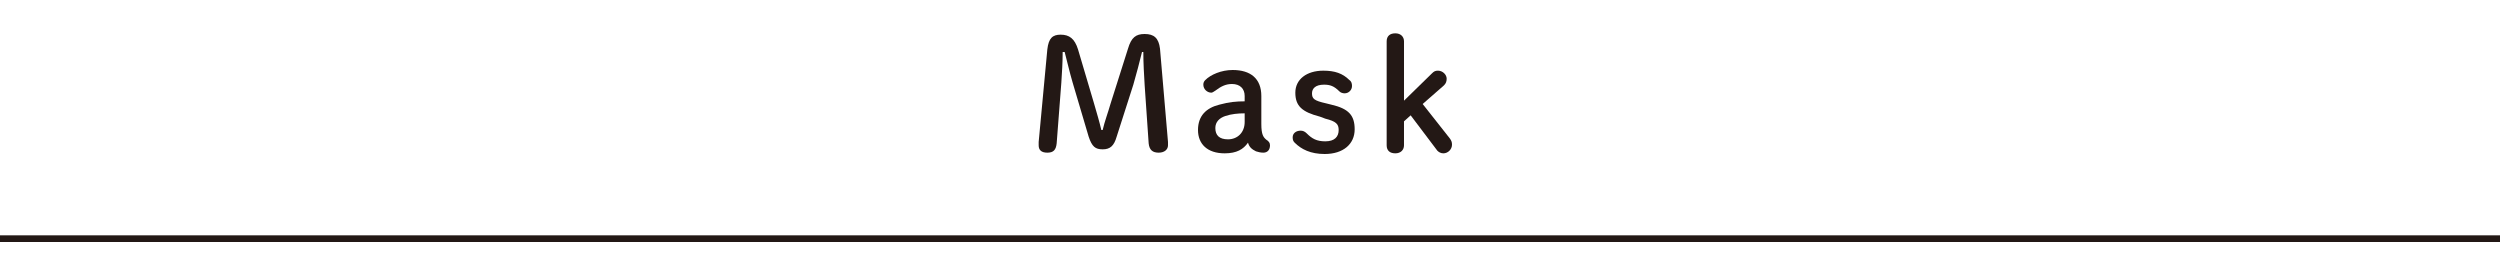 <?xml version="1.0" encoding="utf-8"?>
<!-- Generator: Adobe Illustrator 23.1.1, SVG Export Plug-In . SVG Version: 6.00 Build 0)  -->
<svg version="1.1" id="レイヤー_1" xmlns="http://www.w3.org/2000/svg" xmlns:xlink="http://www.w3.org/1999/xlink" x="0px"
	 y="0px" viewBox="0 0 375 41.3" style="enable-background:new 0 0 375 41.3;" xml:space="preserve">
<style type="text/css">
	.st0{fill:#231815;}
</style>
<rect x="-87.5" y="35.3" class="st0" width="550" height="1"/>
<g>
	<g>
		<path class="st0" d="M159.4,7.8c0,1.5-0.1,3.1-0.2,4.6l-0.7,9.1c-0.1,1-0.5,1.4-1.4,1.4s-1.3-0.4-1.3-1.1c0-0.1,0-0.3,0-0.5
			l1.3-13.9c0.2-1.7,0.8-2.2,2-2.2c1.3,0,2.1,0.6,2.6,2.2l2.4,8.1c0.4,1.4,0.8,2.7,1.1,4h0.2c0.3-1.3,0.8-2.6,1.2-4l2.6-8.2
			c0.5-1.7,1.2-2.2,2.5-2.2c1.4,0,2.1,0.6,2.3,2.2l1.2,14c0,0.2,0,0.4,0,0.5c0,0.6-0.5,1.1-1.4,1.1s-1.4-0.4-1.5-1.4l-0.6-8.7
			c-0.1-1.6-0.2-3.4-0.2-5h-0.2c-0.4,1.7-0.8,3.1-1.3,4.9l-2.5,7.8c-0.4,1.4-1,1.9-2.1,1.9s-1.6-0.4-2.1-1.9l-2.4-8.1
			c-0.5-1.7-0.8-3.1-1.2-4.6C159.7,7.8,159.4,7.8,159.4,7.8z"/>
		<path class="st0" d="M186.7,14.4c0-1.1-0.7-1.8-1.9-1.8c-1,0-1.7,0.4-2.5,1c-0.2,0.1-0.4,0.3-0.6,0.3c-0.6,0-1.2-0.5-1.2-1.2
			c0-0.3,0.1-0.5,0.3-0.7c0.8-0.8,2.4-1.5,4.1-1.5c2.7,0,4.3,1.3,4.3,3.9v4.2c0,1.6,0.3,2,0.8,2.4c0.3,0.2,0.5,0.4,0.5,0.8
			c0,0.7-0.4,1.1-1,1.1c-0.4,0-0.8-0.1-1.1-0.2c-0.6-0.3-1-0.6-1.2-1.3c-0.7,1-1.7,1.6-3.5,1.6c-2.6,0-4-1.4-4-3.5s1.2-3.3,3.2-3.8
			c1.4-0.4,2.6-0.5,3.8-0.5L186.7,14.4L186.7,14.4z M186.7,17c-1,0-2,0.1-2.9,0.4s-1.5,0.9-1.5,1.8c0,1.1,0.6,1.7,1.9,1.7
			c1.4,0,2.5-1,2.5-2.6V17z"/>
		<path class="st0" d="M198,17.5c-2.7-0.7-3.7-1.6-3.7-3.6s1.7-3.3,4.2-3.3c1.7,0,2.9,0.4,3.9,1.4c0.3,0.2,0.4,0.5,0.4,0.9
			c0,0.6-0.5,1.1-1.1,1.1c-0.3,0-0.6-0.1-0.8-0.3c-0.8-0.8-1.4-1-2.3-1c-1.3,0-1.8,0.6-1.8,1.3c0,0.8,0.3,1.1,2.1,1.5l0.8,0.2
			c2.6,0.6,3.5,1.6,3.5,3.7c0,2.2-1.7,3.7-4.5,3.7c-2.1,0-3.5-0.7-4.5-1.7c-0.2-0.2-0.3-0.4-0.3-0.8c0-0.6,0.5-1,1.2-1
			c0.3,0,0.6,0.1,0.9,0.4c0.8,0.8,1.5,1.2,2.8,1.2c1.4,0,2-0.7,2-1.7c0-0.9-0.4-1.3-2-1.7L198,17.5z"/>
		<path class="st0" d="M214.8,11c0.3-0.3,0.5-0.4,0.9-0.4c0.7,0,1.3,0.6,1.3,1.2c0,0.4-0.1,0.7-0.4,1l-3.2,2.8l4.1,5.2
			c0.2,0.3,0.3,0.5,0.3,0.9c0,0.7-0.6,1.3-1.3,1.3c-0.4,0-0.7-0.2-0.9-0.4l-4-5.3l-1,0.9v3.6c0,0.7-0.5,1.2-1.3,1.2
			s-1.3-0.4-1.3-1.2V6.2c0-0.8,0.5-1.2,1.3-1.2s1.3,0.5,1.3,1.2v8.9L214.8,11z"/>
	</g>
</g>
</svg>
